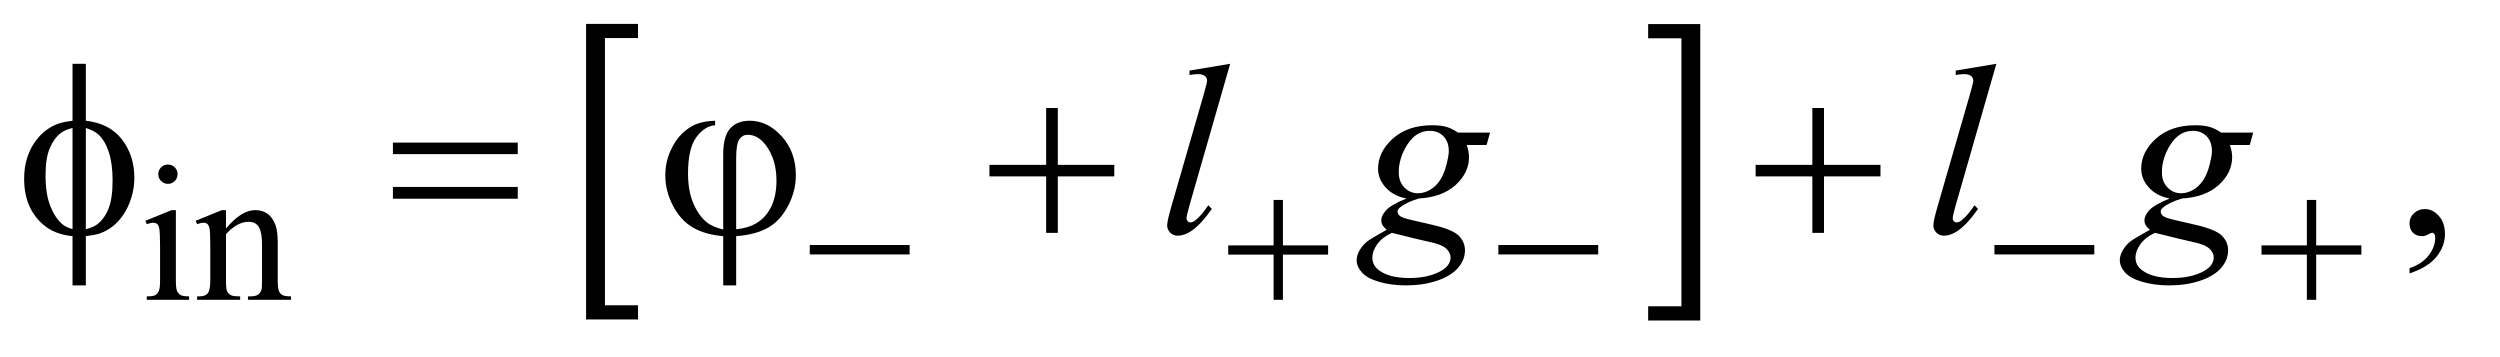 <?xml version="1.0" encoding="UTF-8"?>
<!DOCTYPE svg PUBLIC '-//W3C//DTD SVG 1.0//EN'
          'http://www.w3.org/TR/2001/REC-SVG-20010904/DTD/svg10.dtd'>
<svg stroke-dasharray="none" shape-rendering="auto" xmlns="http://www.w3.org/2000/svg" font-family="'Dialog'" text-rendering="auto" width="161" fill-opacity="1" color-interpolation="auto" color-rendering="auto" preserveAspectRatio="xMidYMid meet" font-size="12px" viewBox="0 0 161 23" fill="black" xmlns:xlink="http://www.w3.org/1999/xlink" stroke="black" image-rendering="auto" stroke-miterlimit="10" stroke-linecap="square" stroke-linejoin="miter" font-style="normal" stroke-width="1" height="23" stroke-dashoffset="0" font-weight="normal" stroke-opacity="1"
><!--Generated by the Batik Graphics2D SVG Generator--><defs id="genericDefs"
  /><g
  ><defs id="defs1"
    ><clipPath clipPathUnits="userSpaceOnUse" id="clipPath1"
      ><path d="M1.037 1.43 L102.623 1.43 L102.623 15.624 L1.037 15.624 L1.037 1.43 Z"
      /></clipPath
      ><clipPath clipPathUnits="userSpaceOnUse" id="clipPath2"
      ><path d="M33.145 45.676 L33.145 499.168 L3278.699 499.168 L3278.699 45.676 Z"
      /></clipPath
    ></defs
    ><g transform="scale(1.576,1.576) translate(-1.037,-1.43) matrix(0.031,0,0,0.031,0,0)"
    ><path d="M874.469 467.219 L805.984 467.219 L805.984 77.625 L874.469 77.625 L874.469 96.312 L830.891 96.312 L830.891 448.531 L874.469 448.531 L874.469 467.219 Z" stroke="none" clip-path="url(#clipPath2)"
    /></g
    ><g transform="matrix(0.049,0,0,0.049,-1.635,-2.253)"
    ><path d="M2199.516 77.625 L2268 77.625 L2268 467.219 L2199.516 467.219 L2199.516 448.531 L2243.25 448.531 L2243.25 96.312 L2199.516 96.312 L2199.516 77.625 Z" stroke="none" clip-path="url(#clipPath2)"
    /></g
    ><g transform="matrix(0.049,0,0,0.049,-1.635,-2.253)"
    ><path d="M254.125 262.25 Q259.375 262.25 263.062 265.938 Q266.75 269.625 266.75 274.875 Q266.75 280.125 263.062 283.875 Q259.375 287.625 254.125 287.625 Q248.875 287.625 245.125 283.875 Q241.375 280.125 241.375 274.875 Q241.375 269.625 245.062 265.938 Q248.75 262.25 254.125 262.25 ZM264.5 322.125 L264.5 414.125 Q264.5 424.875 266.062 428.438 Q267.625 432 270.688 433.75 Q273.75 435.5 281.875 435.5 L281.875 440 L226.25 440 L226.25 435.5 Q234.625 435.5 237.5 433.875 Q240.375 432.25 242.062 428.5 Q243.75 424.75 243.75 414.125 L243.75 370 Q243.75 351.375 242.625 345.875 Q241.75 341.875 239.875 340.312 Q238 338.75 234.75 338.75 Q231.25 338.75 226.25 340.625 L224.5 336.125 L259 322.125 L264.5 322.125 ZM330.375 346.375 Q350.5 322.125 368.75 322.125 Q378.125 322.125 384.875 326.812 Q391.625 331.5 395.625 342.25 Q398.375 349.75 398.375 365.25 L398.375 414.125 Q398.375 425 400.125 428.875 Q401.5 432 404.562 433.75 Q407.625 435.5 415.875 435.5 L415.875 440 L359.25 440 L359.25 435.5 L361.625 435.5 Q369.625 435.5 372.812 433.062 Q376 430.625 377.25 425.875 Q377.75 424 377.75 414.125 L377.75 367.25 Q377.75 351.625 373.688 344.562 Q369.625 337.5 360 337.5 Q345.125 337.5 330.375 353.75 L330.375 414.125 Q330.375 425.75 331.75 428.5 Q333.5 432.125 336.562 433.812 Q339.625 435.5 349 435.5 L349 440 L292.375 440 L292.375 435.5 L294.875 435.5 Q303.625 435.5 306.688 431.062 Q309.75 426.625 309.75 414.125 L309.75 371.625 Q309.75 351 308.812 346.5 Q307.875 342 305.938 340.375 Q304 338.75 300.75 338.75 Q297.25 338.75 292.375 340.625 L290.5 336.125 L325 322.125 L330.375 322.125 L330.375 346.375 Z" stroke="none" clip-path="url(#clipPath2)"
    /></g
    ><g transform="matrix(0.049,0,0,0.049,-1.635,-2.253)"
    ><path d="M3200.188 405.281 L3200.188 398.406 Q3216.281 393.094 3225.109 381.922 Q3233.938 370.75 3233.938 358.25 Q3233.938 355.281 3232.531 353.25 Q3231.438 351.844 3230.344 351.844 Q3228.625 351.844 3222.844 354.969 Q3220.031 356.375 3216.906 356.375 Q3209.25 356.375 3204.719 351.844 Q3200.188 347.312 3200.188 339.344 Q3200.188 331.688 3206.047 326.219 Q3211.906 320.75 3220.344 320.75 Q3230.656 320.75 3238.703 329.734 Q3246.75 338.719 3246.75 353.562 Q3246.75 369.656 3235.578 383.484 Q3224.406 397.312 3200.188 405.281 Z" stroke="none" clip-path="url(#clipPath2)"
    /></g
    ><g transform="matrix(0.049,0,0,0.049,-1.635,-2.253)"
    ><path d="M1650.156 129.812 L1596.719 315.75 Q1592.812 329.656 1592.812 332.781 Q1592.812 335.125 1594.297 336.688 Q1595.781 338.25 1597.969 338.25 Q1600.938 338.25 1604.375 335.594 Q1612.5 329.188 1621.406 315.75 L1626.094 320.594 Q1611.25 341.531 1598.75 349.812 Q1589.531 355.75 1581.25 355.75 Q1575.312 355.75 1571.328 351.688 Q1567.344 347.625 1567.344 342.312 Q1567.344 336.688 1572.344 319.188 L1614.688 172.625 Q1619.844 154.656 1619.844 152 Q1619.844 148.25 1616.875 145.828 Q1613.906 143.406 1607.656 143.406 Q1604.062 143.406 1596.719 144.5 L1596.719 138.719 L1650.156 129.812 ZM1991.719 220.281 L1987.188 236.531 L1961.094 236.531 Q1964.062 244.969 1964.062 252.312 Q1964.062 272.938 1946.562 289.031 Q1928.906 305.125 1898.125 306.844 Q1881.562 311.844 1873.281 318.719 Q1870.156 321.219 1870.156 323.875 Q1870.156 327 1872.969 329.578 Q1875.781 332.156 1887.188 334.812 L1917.5 341.844 Q1942.656 347.781 1950.781 355.906 Q1958.75 364.188 1958.75 374.969 Q1958.75 387.781 1949.297 398.406 Q1939.844 409.031 1921.641 415.047 Q1903.438 421.062 1881.406 421.062 Q1862.031 421.062 1846.094 416.453 Q1830.156 411.844 1823.281 404.031 Q1816.406 396.219 1816.406 387.938 Q1816.406 381.219 1820.859 373.953 Q1825.312 366.688 1832.031 362 Q1836.25 359.031 1855.938 347.938 Q1848.75 342.312 1848.75 335.594 Q1848.75 329.344 1855.078 322.312 Q1861.406 315.281 1881.875 306.844 Q1864.688 303.562 1854.609 292.469 Q1844.531 281.375 1844.531 267.781 Q1844.531 245.594 1863.984 228.094 Q1883.438 210.594 1915.781 210.594 Q1927.5 210.594 1935 212.938 Q1942.5 215.281 1949.531 220.281 L1991.719 220.281 ZM1937.5 244.812 Q1937.5 232.312 1930.547 225.125 Q1923.594 217.938 1912.344 217.938 Q1894.688 217.938 1883.203 235.672 Q1871.719 253.406 1871.719 272.625 Q1871.719 284.656 1879.062 292.312 Q1886.406 299.969 1896.875 299.969 Q1905.156 299.969 1912.891 295.438 Q1920.625 290.906 1925.938 282.938 Q1931.25 274.969 1934.375 262.625 Q1937.5 250.281 1937.5 244.812 ZM1862.656 352 Q1850 357.781 1843.516 366.844 Q1837.031 375.906 1837.031 384.656 Q1837.031 394.969 1846.406 401.688 Q1859.844 411.375 1885.781 411.375 Q1908.125 411.375 1923.984 403.797 Q1939.844 396.219 1939.844 384.188 Q1939.844 378.094 1933.984 372.625 Q1928.125 367.156 1911.25 363.719 Q1902.031 361.844 1862.656 352 ZM2657.156 129.812 L2603.719 315.75 Q2599.812 329.656 2599.812 332.781 Q2599.812 335.125 2601.297 336.688 Q2602.781 338.25 2604.969 338.25 Q2607.938 338.25 2611.375 335.594 Q2619.5 329.188 2628.406 315.75 L2633.094 320.594 Q2618.25 341.531 2605.75 349.812 Q2596.531 355.75 2588.25 355.75 Q2582.312 355.75 2578.328 351.688 Q2574.344 347.625 2574.344 342.312 Q2574.344 336.688 2579.344 319.188 L2621.688 172.625 Q2626.844 154.656 2626.844 152 Q2626.844 148.25 2623.875 145.828 Q2620.906 143.406 2614.656 143.406 Q2611.062 143.406 2603.719 144.5 L2603.719 138.719 L2657.156 129.812 ZM2994.719 220.281 L2990.188 236.531 L2964.094 236.531 Q2967.062 244.969 2967.062 252.312 Q2967.062 272.938 2949.562 289.031 Q2931.906 305.125 2901.125 306.844 Q2884.562 311.844 2876.281 318.719 Q2873.156 321.219 2873.156 323.875 Q2873.156 327 2875.969 329.578 Q2878.781 332.156 2890.188 334.812 L2920.5 341.844 Q2945.656 347.781 2953.781 355.906 Q2961.75 364.188 2961.75 374.969 Q2961.75 387.781 2952.297 398.406 Q2942.844 409.031 2924.641 415.047 Q2906.438 421.062 2884.406 421.062 Q2865.031 421.062 2849.094 416.453 Q2833.156 411.844 2826.281 404.031 Q2819.406 396.219 2819.406 387.938 Q2819.406 381.219 2823.859 373.953 Q2828.312 366.688 2835.031 362 Q2839.25 359.031 2858.938 347.938 Q2851.75 342.312 2851.75 335.594 Q2851.75 329.344 2858.078 322.312 Q2864.406 315.281 2884.875 306.844 Q2867.688 303.562 2857.609 292.469 Q2847.531 281.375 2847.531 267.781 Q2847.531 245.594 2866.984 228.094 Q2886.438 210.594 2918.781 210.594 Q2930.5 210.594 2938 212.938 Q2945.5 215.281 2952.531 220.281 L2994.719 220.281 ZM2940.5 244.812 Q2940.5 232.312 2933.547 225.125 Q2926.594 217.938 2915.344 217.938 Q2897.688 217.938 2886.203 235.672 Q2874.719 253.406 2874.719 272.625 Q2874.719 284.656 2882.062 292.312 Q2889.406 299.969 2899.875 299.969 Q2908.156 299.969 2915.891 295.438 Q2923.625 290.906 2928.938 282.938 Q2934.25 274.969 2937.375 262.625 Q2940.5 250.281 2940.5 244.812 ZM2865.656 352 Q2853 357.781 2846.516 366.844 Q2840.031 375.906 2840.031 384.656 Q2840.031 394.969 2849.406 401.688 Q2862.844 411.375 2888.781 411.375 Q2911.125 411.375 2926.984 403.797 Q2942.844 396.219 2942.844 384.188 Q2942.844 378.094 2936.984 372.625 Q2931.125 367.156 2914.25 363.719 Q2905.031 361.844 2865.656 352 Z" stroke="none" clip-path="url(#clipPath2)"
    /></g
    ><g transform="matrix(0.049,0,0,0.049,-1.635,-2.253)"
    ><path d="M1097.625 368 L1228.875 368 L1228.875 380.375 L1097.625 380.375 L1097.625 368 ZM1707.25 308.75 L1719.5 308.75 L1719.5 368.5 L1778.875 368.5 L1778.875 380.625 L1719.5 380.625 L1719.5 440 L1707.25 440 L1707.25 380.625 L1647.625 380.625 L1647.625 368.5 L1707.25 368.5 L1707.25 308.75 ZM2002.625 368 L2133.875 368 L2133.875 380.375 L2002.625 380.375 L2002.625 368 ZM2654.625 368 L2785.875 368 L2785.875 380.375 L2654.625 380.375 L2654.625 368 ZM3065.25 308.75 L3077.5 308.75 L3077.5 368.5 L3136.875 368.5 L3136.875 380.625 L3077.5 380.625 L3077.5 440 L3065.25 440 L3065.25 380.625 L3005.625 380.625 L3005.625 368.5 L3065.25 368.5 L3065.25 308.75 Z" stroke="none" clip-path="url(#clipPath2)"
    /></g
    ><g transform="matrix(0.049,0,0,0.049,-1.635,-2.253)"
    ><path d="M146.188 204.656 Q177.281 208.094 193.609 229.188 Q209.938 250.281 209.938 279.656 Q209.938 293.094 206.031 305.672 Q202.125 318.25 195.797 327.703 Q189.469 337.156 181.656 343.328 Q173.844 349.5 164.469 352.781 Q157.906 354.969 146.188 356.375 L146.188 421.062 L128.688 421.062 L128.688 356.375 Q105.094 354.031 90.562 341.531 Q65.094 319.812 65.094 281.062 Q65.094 265.75 69 253.562 Q72.906 241.375 79.547 232.156 Q86.188 222.938 94.078 217.078 Q101.969 211.219 110.875 208.25 Q117.281 206.062 128.688 204.656 L128.688 129.812 L146.188 129.812 L146.188 204.656 ZM128.688 214.188 Q118.375 216.688 112.906 221.062 Q104 228.094 98.609 241.141 Q93.219 254.188 93.219 276.531 Q93.219 301.219 99.547 316.922 Q105.875 332.625 115.25 340.594 Q119.625 344.5 128.688 347.156 L128.688 214.188 ZM146.188 347.156 Q155.719 344.969 161.031 340.906 Q170.719 333.406 176.031 320.125 Q181.344 306.844 181.344 283.094 Q181.344 261.375 176.5 246.297 Q171.656 231.219 163.062 223.094 Q157.438 217.781 146.188 214.188 L146.188 347.156 ZM549.781 233.406 L713.844 233.406 L713.844 248.562 L549.781 248.562 L549.781 233.406 ZM549.781 291.688 L713.844 291.688 L713.844 307.156 L549.781 307.156 L549.781 291.688 ZM983.875 347.625 L983.875 248.875 Q983.875 224.969 993.016 214.812 Q1002.156 204.656 1018.562 204.656 Q1042.312 204.656 1060.828 225.203 Q1079.344 245.75 1079.344 276.375 Q1079.344 296.844 1069.266 316.297 Q1059.188 335.75 1043.094 345.047 Q1027 354.344 1000.906 356.375 L1000.906 421.062 L983.875 421.062 L983.875 356.375 Q959.969 354.344 943.953 344.969 Q927.938 335.594 917.859 316.375 Q907.781 297.156 907.781 276.688 Q907.781 259.344 914.422 244.5 Q921.062 229.656 930.281 221.062 Q939.5 212.469 949.266 208.797 Q959.031 205.125 973.25 204.656 L973.25 210.594 Q959.188 211.688 948.406 226.531 Q937.625 241.375 937.625 273.875 Q937.625 297.469 944.969 314.109 Q952.312 330.75 963.406 339.031 Q970.594 344.344 983.875 347.625 ZM1000.906 347.312 Q1016.688 345.594 1026.375 339.969 Q1039.812 332.312 1046.844 317.859 Q1053.875 303.406 1053.875 283.406 Q1053.875 255.125 1039.656 236.531 Q1029.344 223.094 1016.062 223.094 Q1009.344 223.094 1005.125 228.953 Q1000.906 234.812 1000.906 253.875 L1000.906 347.312 ZM1408.312 187.938 L1423.625 187.938 L1423.625 262.625 L1497.844 262.625 L1497.844 277.781 L1423.625 277.781 L1423.625 352 L1408.312 352 L1408.312 277.781 L1333.781 277.781 L1333.781 262.625 L1408.312 262.625 L1408.312 187.938 ZM2415.312 187.938 L2430.625 187.938 L2430.625 262.625 L2504.844 262.625 L2504.844 277.781 L2430.625 277.781 L2430.625 352 L2415.312 352 L2415.312 277.781 L2340.781 277.781 L2340.781 262.625 L2415.312 262.625 L2415.312 187.938 Z" stroke="none" clip-path="url(#clipPath2)"
    /></g
  ></g
></svg
>
